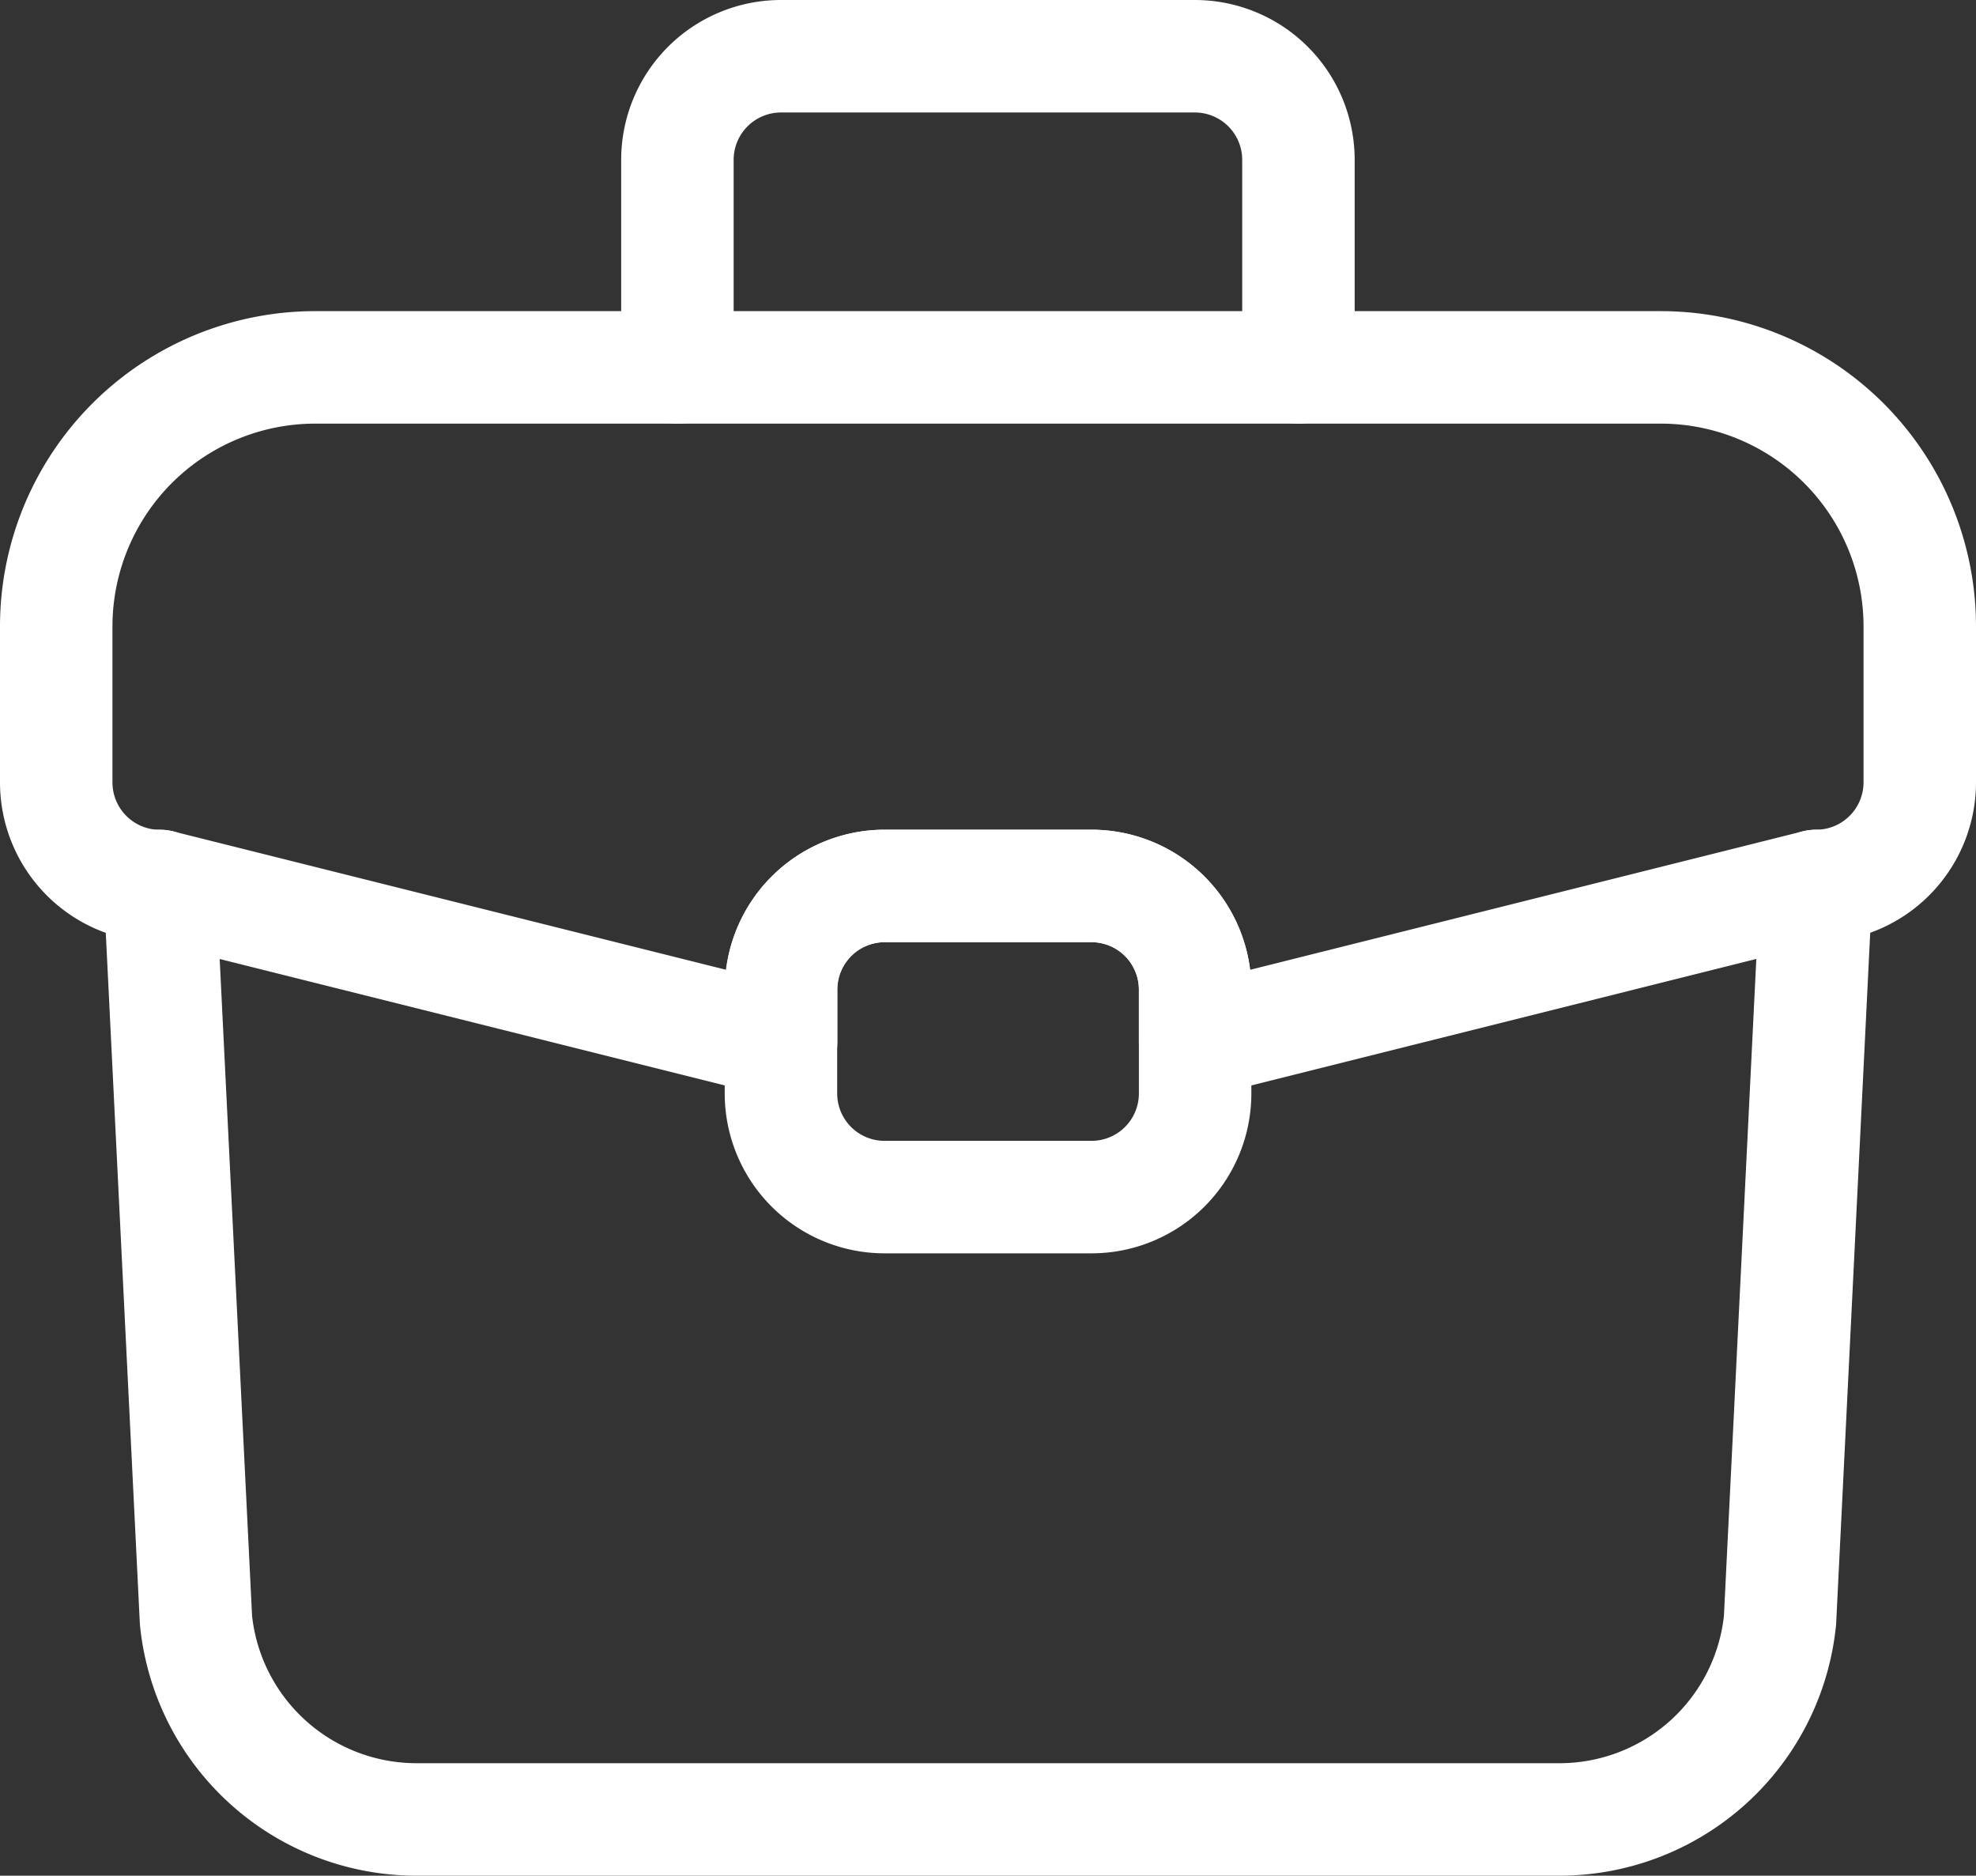 <?xml version="1.0" encoding="UTF-8"?>
<svg xmlns="http://www.w3.org/2000/svg" width="26.355" height="25.012" viewBox="0 0 26.355 25.012">
  <rect x="0" y="0" width="26.355" height="25.012" fill="#333333" stroke="none"/>
  <g id="Group_62" data-name="Group 62" transform="translate(0.75 0.75)">
    <path id="Path_19" data-name="Path 19" d="M27.605,9.8V11.87a1.382,1.382,0,0,1-1.381,1.383L17.94,15.328v-.692a1.382,1.382,0,0,0-1.381-1.383H13.8a1.382,1.382,0,0,0-1.381,1.383v.692L4.131,13.254A1.382,1.382,0,0,1,2.75,11.87V9.8A3.455,3.455,0,0,1,6.2,6.338H24.153A3.455,3.455,0,0,1,27.605,9.8Z" transform="translate(-2.75 -2.189)" fill="none" stroke="#fff" stroke-linecap="round" stroke-linejoin="round" stroke-width="1.5"></path>
    <path id="Path_20" data-name="Path 20" d="M3.778,11.485l.483,9.792a2.957,2.957,0,0,0,2.927,2.656H22.461a2.957,2.957,0,0,0,2.927-2.656l.483-9.792" transform="translate(-2.397 -0.421)" fill="none" stroke="#fff" stroke-linecap="round" stroke-linejoin="round" stroke-width="1.5"></path>
    <path id="Path_21" data-name="Path 21" d="M14.087,11.485H11.325a1.382,1.382,0,0,0-1.381,1.383v1.383a1.382,1.382,0,0,0,1.381,1.383h2.762a1.382,1.382,0,0,0,1.381-1.383V12.868A1.382,1.382,0,0,0,14.087,11.485Z" transform="translate(-0.278 -0.421)" fill="none" stroke="#fff" stroke-linecap="round" stroke-linejoin="round" stroke-width="1.5"></path>
    <path id="Path_22" data-name="Path 22" d="M17.2,7.4V4.633A1.382,1.382,0,0,0,15.821,3.25H10.3A1.382,1.382,0,0,0,8.917,4.633V7.4" transform="translate(-0.632 -3.25)" fill="none" stroke="#fff" stroke-linecap="round" stroke-linejoin="round" stroke-width="1.5"></path>
  </g>
</svg>
